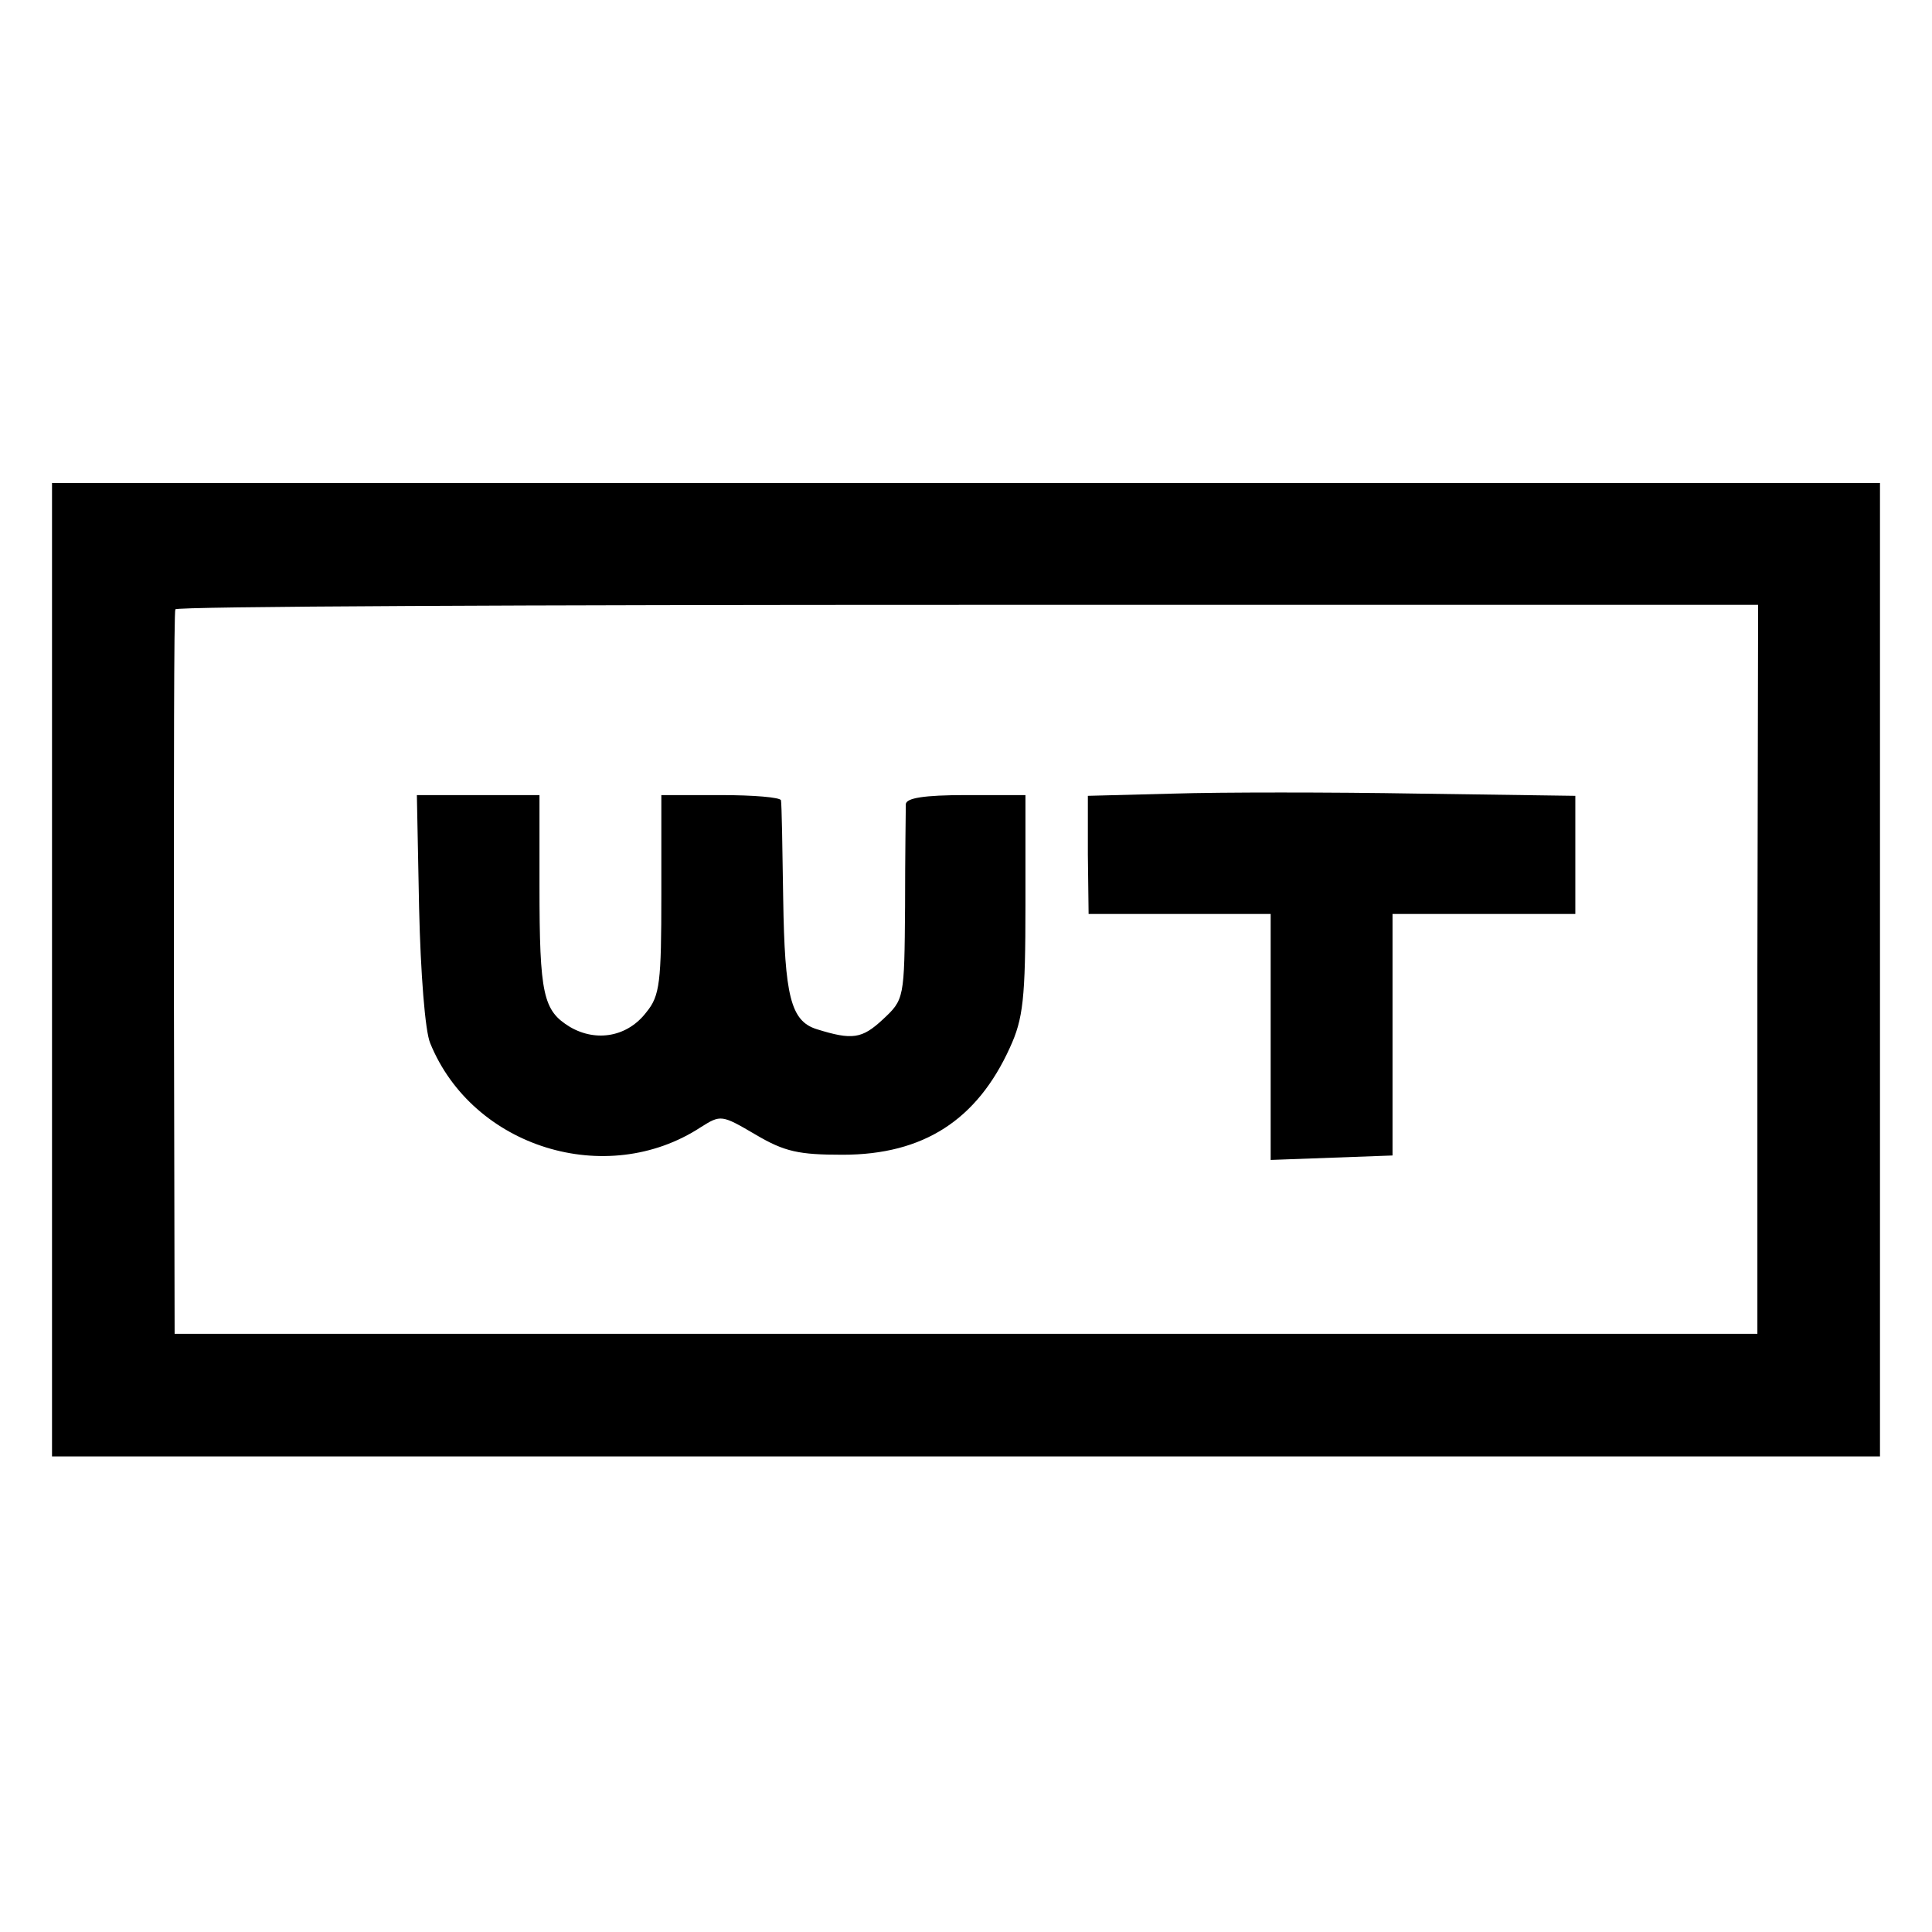 <?xml version="1.0" standalone="no"?>
<!DOCTYPE svg PUBLIC "-//W3C//DTD SVG 20010904//EN"
 "http://www.w3.org/TR/2001/REC-SVG-20010904/DTD/svg10.dtd">
<svg version="1.0" xmlns="http://www.w3.org/2000/svg"
 width="260pt" height="260pt" viewBox="0 0 260 260"
 preserveAspectRatio="xMidYMid meet">
<g transform="translate(0,260) scale(0.1,-0.1)"
fill="#000000" stroke="none">
<path d="M70 1295 l0 -655 1230 0 1230 0 0 655 0 655 -1230 0 -1230 0 0 -655z
m2295 1 l0 -491 -1065 0 -1065 0 -1 485 c0 267 0 487 2 490 1 4 481 6 1066 6
l1064 0 -1 -490z"/>
<path d="M1579 1532 l-115 -3 0 -79 1 -80 122 0 123 0 0 -165 0 -166 82 3 82
3 0 163 0 162 123 0 123 0 0 80 0 79 -212 3 c-117 2 -265 2 -329 0z"/>
<path d="M564 1378 c2 -87 8 -166 15 -182 57 -140 237 -196 364 -113 27 17 28
17 74 -10 39 -23 58 -27 117 -27 109 0 181 47 225 144 18 39 21 66 21 193 l0
147 -80 0 c-57 0 -80 -4 -81 -12 0 -7 -1 -69 -1 -138 -1 -124 -1 -125 -30
-152 -28 -26 -41 -28 -89 -13 -35 11 -43 45 -45 175 -1 69 -2 128 -3 133 -1 4
-37 7 -81 7 l-80 0 0 -134 c0 -118 -2 -136 -20 -158 -25 -33 -67 -41 -103 -20
-36 22 -41 43 -41 190 l0 122 -82 0 -83 0 3 -152z"/>
</g>
</svg>
